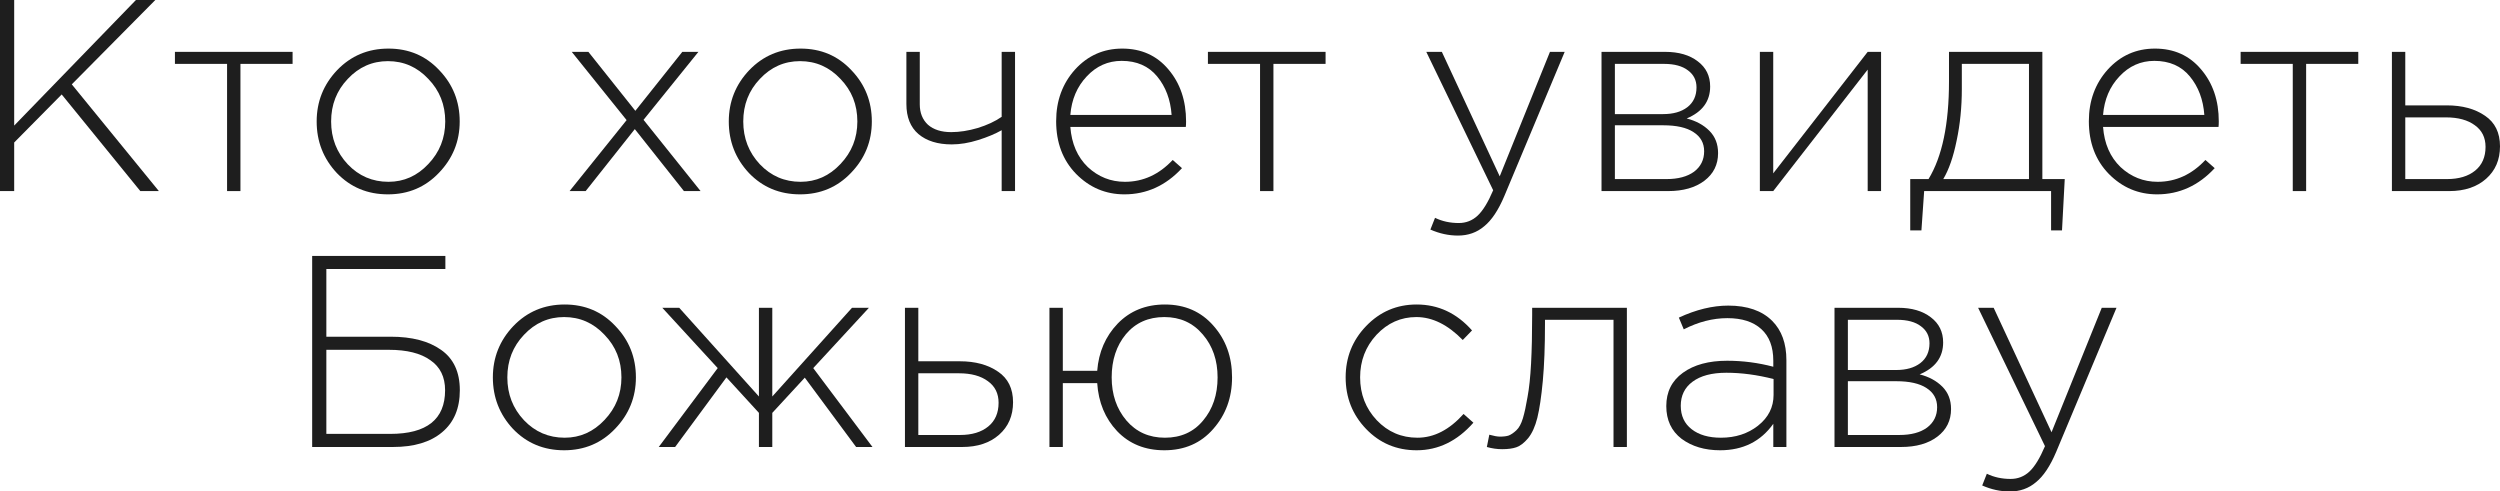 <?xml version="1.0" encoding="UTF-8"?> <svg xmlns="http://www.w3.org/2000/svg" viewBox="0 0 185.888 36.545" fill="none"><path d="M149.437 36.545C148.747 36.545 148.063 36.396 147.387 36.098L147.732 35.225C148.259 35.482 148.848 35.611 149.498 35.611C150.039 35.611 150.506 35.428 150.898 35.063C151.291 34.698 151.676 34.068 152.055 33.175L147.082 22.885H148.239L152.542 32.14L156.277 22.885H157.373L152.887 33.602C152.441 34.657 151.94 35.408 151.385 35.854C150.844 36.315 150.195 36.545 149.437 36.545Z" fill="#1E1E1E"></path><path d="M136.405 33.236V22.885H141.134C142.149 22.885 142.96 23.122 143.569 23.595C144.178 24.055 144.483 24.678 144.483 25.462C144.483 26.559 143.901 27.35 142.737 27.837C143.427 28.013 143.989 28.317 144.422 28.75C144.855 29.183 145.071 29.738 145.071 30.415C145.071 31.267 144.733 31.951 144.056 32.465C143.38 32.979 142.48 33.236 141.357 33.236H136.405ZM137.399 32.343H141.235C142.101 32.343 142.785 32.16 143.285 31.795C143.786 31.416 144.036 30.909 144.036 30.273C144.036 29.664 143.772 29.19 143.245 28.852C142.731 28.514 141.979 28.345 140.992 28.345H137.399V32.343ZM137.399 27.512H140.992C141.736 27.512 142.331 27.343 142.778 27.005C143.238 26.653 143.468 26.159 143.468 25.523C143.468 24.996 143.258 24.576 142.839 24.265C142.419 23.94 141.824 23.778 141.053 23.778H137.399V27.512Z" fill="#1E1E1E"></path><path d="M127.896 33.48C126.759 33.48 125.805 33.196 125.034 32.628C124.276 32.046 123.897 31.234 123.897 30.192C123.897 29.137 124.31 28.311 125.135 27.716C125.961 27.12 127.057 26.823 128.423 26.823C129.587 26.823 130.73 26.972 131.854 27.269V26.823C131.854 25.794 131.556 25.009 130.961 24.468C130.365 23.927 129.526 23.656 128.444 23.656C127.361 23.656 126.279 23.934 125.196 24.488L124.831 23.616C126.116 23.02 127.341 22.723 128.505 22.723C129.925 22.723 131.015 23.102 131.772 23.859C132.476 24.563 132.828 25.537 132.828 26.782V33.237H131.854V31.511C130.92 32.824 129.601 33.48 127.896 33.48ZM127.957 32.546C129.039 32.546 129.959 32.249 130.717 31.653C131.488 31.044 131.874 30.28 131.874 29.36V28.183C130.656 27.871 129.486 27.716 128.363 27.716C127.28 27.716 126.441 27.939 125.846 28.385C125.264 28.818 124.973 29.414 124.973 30.172C124.973 30.916 125.244 31.498 125.785 31.917C126.326 32.337 127.05 32.546 127.957 32.546Z" fill="#1E1E1E"></path><path d="M111.692 33.399C111.313 33.399 110.934 33.344 110.555 33.236L110.738 32.323C111.076 32.418 111.34 32.465 111.529 32.465C111.8 32.465 112.016 32.438 112.179 32.384C112.355 32.316 112.544 32.187 112.747 31.998C112.95 31.809 113.112 31.511 113.234 31.105C113.356 30.699 113.471 30.171 113.579 29.522C113.701 28.872 113.789 28.04 113.843 27.025C113.897 26.01 113.924 24.813 113.924 23.433V22.885H120.967V33.236H119.973V23.778H114.878V24.062C114.878 25.74 114.824 27.161 114.716 28.324C114.608 29.488 114.472 30.401 114.31 31.064C114.147 31.714 113.918 32.221 113.62 32.587C113.322 32.938 113.031 33.162 112.747 33.257C112.476 33.351 112.125 33.399 111.692 33.399Z" fill="#1E1E1E"></path><path d="M105.333 33.48C103.844 33.48 102.593 32.952 101.578 31.897C100.563 30.841 100.056 29.562 100.056 28.06C100.056 26.572 100.563 25.3 101.578 24.245C102.606 23.176 103.858 22.641 105.333 22.641C106.943 22.641 108.316 23.284 109.453 24.569L108.763 25.28C107.654 24.143 106.503 23.575 105.313 23.575C104.162 23.575 103.175 24.015 102.349 24.894C101.537 25.774 101.132 26.829 101.132 28.06C101.132 29.305 101.544 30.368 102.37 31.247C103.195 32.113 104.203 32.546 105.394 32.546C106.625 32.546 107.769 31.957 108.824 30.78L109.555 31.43C108.35 32.796 106.943 33.48 105.333 33.48Z" fill="#1E1E1E"></path><path d="M86.576 33.48C85.142 33.48 83.971 33.006 83.065 32.059C82.172 31.112 81.678 29.921 81.583 28.487H79.026V33.236H78.031V22.885H79.026V27.573H81.583C81.691 26.18 82.199 25.009 83.105 24.062C84.025 23.115 85.196 22.641 86.617 22.641C88.105 22.641 89.309 23.169 90.23 24.224C91.15 25.266 91.61 26.545 91.61 28.06C91.61 29.562 91.143 30.841 90.209 31.897C89.289 32.952 88.078 33.48 86.576 33.48ZM86.617 32.546C87.807 32.546 88.754 32.12 89.458 31.267C90.175 30.415 90.534 29.346 90.534 28.06C90.534 26.788 90.169 25.726 89.438 24.874C88.707 24.008 87.753 23.575 86.576 23.575C85.385 23.575 84.431 24.001 83.714 24.853C83.011 25.706 82.659 26.775 82.659 28.06C82.659 29.332 83.024 30.401 83.755 31.267C84.486 32.12 85.439 32.546 86.617 32.546Z" fill="#1E1E1E"></path><path d="M67.288 33.236V22.885H68.282V26.863H71.368C72.518 26.863 73.465 27.12 74.209 27.634C74.953 28.135 75.326 28.893 75.326 29.908C75.326 30.909 74.98 31.714 74.29 32.323C73.6 32.932 72.687 33.236 71.55 33.236H67.288ZM68.282 32.343H71.388C72.267 32.343 72.964 32.133 73.478 31.714C73.993 31.294 74.25 30.706 74.25 29.948C74.25 29.258 73.986 28.724 73.458 28.345C72.93 27.952 72.213 27.756 71.307 27.756H68.282V32.343Z" fill="#1E1E1E"></path><path d="M48.981 33.236L53.365 27.37L49.245 22.885H50.503L56.43 29.481V22.885H57.424V29.481L63.351 22.885H64.609L60.469 27.37L64.873 33.236H63.656L59.84 28.081L57.424 30.699V33.236H56.43V30.699L54.014 28.06L50.199 33.236H48.981Z" fill="#1E1E1E"></path><path d="M45.741 31.876C44.726 32.945 43.46 33.48 41.945 33.48C40.429 33.48 39.164 32.952 38.149 31.897C37.148 30.827 36.647 29.549 36.647 28.06C36.647 26.586 37.155 25.314 38.17 24.245C39.198 23.176 40.47 22.641 41.986 22.641C43.501 22.641 44.759 23.176 45.761 24.245C46.776 25.3 47.283 26.572 47.283 28.06C47.283 29.535 46.769 30.807 45.741 31.876ZM41.986 32.546C43.136 32.546 44.124 32.106 44.949 31.227C45.788 30.347 46.207 29.292 46.207 28.06C46.207 26.816 45.788 25.76 44.949 24.894C44.124 24.015 43.122 23.575 41.945 23.575C40.781 23.575 39.787 24.015 38.961 24.894C38.136 25.76 37.723 26.816 37.723 28.06C37.723 29.305 38.136 30.368 38.961 31.247C39.787 32.113 40.795 32.546 41.986 32.546Z" fill="#1E1E1E"></path><path d="M23.211 33.236V19.028H33.116V20.003H24.266V25.036H29.056C30.626 25.036 31.871 25.361 32.791 26.01C33.724 26.66 34.191 27.661 34.191 29.014C34.191 30.368 33.751 31.409 32.872 32.14C32.006 32.871 30.788 33.236 29.219 33.236H23.211ZM24.266 32.262H29.016C31.735 32.262 33.095 31.18 33.095 29.014C33.095 28.027 32.73 27.282 31.999 26.782C31.282 26.267 30.254 26.01 28.914 26.01H24.266V32.262Z" fill="#1E1E1E"></path><path d="M177.851 14.208V3.856H178.845V7.835H181.93C183.081 7.835 184.028 8.092 184.772 8.606C185.516 9.107 185.888 9.864 185.888 10.879C185.888 11.881 185.543 12.686 184.853 13.295C184.163 13.903 183.25 14.208 182.113 14.208H177.851ZM178.845 13.315H181.951C182.83 13.315 183.527 13.105 184.041 12.686C184.555 12.266 184.813 11.678 184.813 10.92C184.813 10.23 184.549 9.695 184.021 9.316C183.493 8.924 182.776 8.728 181.87 8.728H178.845V13.315Z" fill="#1E1E1E"></path><path d="M170.479 14.208V4.75H166.602V3.856H175.35V4.75H171.473V14.208H170.479Z" fill="#1E1E1E"></path><path d="M160.391 14.451C158.998 14.451 157.8 13.944 156.799 12.929C155.811 11.914 155.317 10.608 155.317 9.012C155.317 7.496 155.784 6.218 156.718 5.176C157.665 4.134 158.835 3.613 160.229 3.613C161.65 3.613 162.793 4.127 163.659 5.155C164.539 6.184 164.978 7.476 164.978 9.032C164.978 9.194 164.972 9.33 164.958 9.438H156.373C156.467 10.683 156.9 11.677 157.672 12.422C158.456 13.152 159.377 13.518 160.432 13.518C161.785 13.518 162.969 12.976 163.984 11.894L164.674 12.503C163.47 13.802 162.042 14.451 160.391 14.451ZM156.373 8.545H163.903C163.822 7.408 163.463 6.454 162.827 5.683C162.191 4.912 161.312 4.526 160.188 4.526C159.174 4.526 158.308 4.912 157.59 5.683C156.873 6.441 156.467 7.395 156.373 8.545Z" fill="#1E1E1E"></path><path d="M142.036 17.131V13.315H143.396C144.411 11.65 144.918 9.228 144.918 6.049V3.856H151.86V13.315H153.524L153.321 17.131H152.509V14.208H143.071L142.868 17.131H142.036ZM144.492 13.315H150.865V4.75H145.872V6.617C145.872 7.97 145.743 9.249 145.486 10.453C145.243 11.657 144.911 12.611 144.492 13.315Z" fill="#1E1E1E"></path><path d="M130.855 14.208V3.856H131.849V12.889L138.872 3.856H139.867V14.208H138.872V5.176L131.849 14.208H130.855Z" fill="#1E1E1E"></path><path d="M119.081 14.208V3.856H123.81C124.825 3.856 125.637 4.093 126.246 4.567C126.855 5.027 127.159 5.649 127.159 6.434C127.159 7.53 126.577 8.322 125.413 8.809C126.104 8.985 126.665 9.289 127.098 9.722C127.531 10.155 127.748 10.71 127.748 11.387C127.748 12.239 127.409 12.922 126.733 13.437C126.056 13.951 125.156 14.208 124.033 14.208H119.081ZM120.075 13.315H123.912C124.778 13.315 125.461 13.132 125.962 12.767C126.462 12.388 126.712 11.881 126.712 11.245C126.712 10.636 126.449 10.162 125.921 9.824C125.407 9.485 124.656 9.316 123.668 9.316H120.075V13.315ZM120.075 8.484H123.668C124.412 8.484 125.007 8.315 125.454 7.977C125.914 7.625 126.144 7.131 126.144 6.495C126.144 5.967 125.934 5.548 125.515 5.237C125.095 4.912 124.5 4.75 123.729 4.75H120.075V8.484Z" fill="#1E1E1E"></path><path d="M108.407 17.516C107.717 17.516 107.033 17.367 106.357 17.07L106.702 16.197C107.23 16.454 107.818 16.583 108.468 16.583C109.009 16.583 109.476 16.4 109.868 16.035C110.261 15.669 110.646 15.04 111.025 14.147L106.052 3.856H107.209L111.512 13.112L115.247 3.856H116.343L111.857 14.573C111.411 15.629 110.91 16.38 110.355 16.826C109.814 17.286 109.165 17.516 108.407 17.516Z" fill="#1E1E1E"></path><path d="M93.691 14.208V4.75H89.815V3.856H98.563V4.75H94.686V14.208H93.691Z" fill="#1E1E1E"></path><path d="M83.604 14.451C82.21 14.451 81.013 13.944 80.011 12.929C79.024 11.914 78.53 10.608 78.53 9.012C78.53 7.496 78.997 6.218 79.93 5.176C80.877 4.134 82.048 3.613 83.442 3.613C84.863 3.613 86.006 4.127 86.872 5.155C87.751 6.184 88.191 7.476 88.191 9.032C88.191 9.194 88.184 9.33 88.171 9.438H79.585C79.68 10.683 80.113 11.677 80.884 12.422C81.669 13.152 82.589 13.518 83.645 13.518C84.998 13.518 86.182 12.976 87.197 11.894L87.887 12.503C86.682 13.802 85.255 14.451 83.604 14.451ZM79.585 8.545H87.115C87.034 7.408 86.676 6.454 86.04 5.683C85.404 4.912 84.524 4.526 83.401 4.526C82.386 4.526 81.52 4.912 80.803 5.683C80.086 6.441 79.68 7.395 79.585 8.545Z" fill="#1E1E1E"></path><path d="M74.479 14.208V9.682C74.005 9.952 73.423 10.196 72.733 10.412C72.043 10.629 71.387 10.737 70.765 10.737C69.723 10.737 68.897 10.48 68.288 9.966C67.693 9.452 67.395 8.707 67.395 7.733V3.856H68.39V7.753C68.39 8.389 68.593 8.897 68.999 9.276C69.418 9.641 69.993 9.824 70.724 9.824C71.346 9.824 72.003 9.722 72.693 9.519C73.396 9.303 73.992 9.025 74.479 8.687V3.856H75.473V14.208H74.479Z" fill="#1E1E1E"></path><path d="M63.282 12.848C62.267 13.917 61.002 14.451 59.487 14.451C57.971 14.451 56.706 13.924 55.691 12.868C54.69 11.799 54.189 10.521 54.189 9.032C54.189 7.557 54.697 6.285 55.712 5.216C56.74 4.147 58.012 3.613 59.527 3.613C61.043 3.613 62.301 4.147 63.302 5.216C64.317 6.272 64.825 7.544 64.825 9.032C64.825 10.507 64.311 11.779 63.282 12.848ZM59.527 13.518C60.678 13.518 61.665 13.078 62.491 12.198C63.33 11.319 63.749 10.263 63.749 9.032C63.749 7.787 63.33 6.732 62.491 5.866C61.665 4.986 60.664 4.546 59.487 4.546C58.323 4.546 57.329 4.986 56.503 5.866C55.678 6.732 55.265 7.787 55.265 9.032C55.265 10.277 55.678 11.339 56.503 12.219C57.329 13.085 58.337 13.518 59.527 13.518Z" fill="#1E1E1E"></path><path d="M42.35 14.208L46.592 8.931L42.512 3.856H43.75L47.241 8.241L50.733 3.856H51.93L47.85 8.91L52.092 14.208H50.854L47.201 9.6L43.547 14.208H42.35Z" fill="#1E1E1E"></path><path d="M32.639 12.848C31.624 13.917 30.359 14.451 28.843 14.451C27.328 14.451 26.063 13.924 25.048 12.868C24.046 11.799 23.546 10.521 23.546 9.032C23.546 7.557 24.053 6.285 25.068 5.216C26.096 4.147 27.368 3.613 28.884 3.613C30.399 3.613 31.658 4.147 32.659 5.216C33.674 6.272 34.181 7.544 34.181 9.032C34.181 10.507 33.667 11.779 32.639 12.848ZM28.884 13.518C30.034 13.518 31.022 13.078 31.847 12.198C32.686 11.319 33.106 10.263 33.106 9.032C33.106 7.787 32.686 6.732 31.847 5.866C31.022 4.986 30.02 4.546 28.843 4.546C27.679 4.546 26.685 4.986 25.859 5.866C25.034 6.732 24.621 7.787 24.621 9.032C24.621 10.277 25.034 11.339 25.859 12.219C26.685 13.085 27.693 13.518 28.884 13.518Z" fill="#1E1E1E"></path><path d="M16.884 14.208V4.75H13.007V3.856H21.755V4.75H17.878V14.208H16.884Z" fill="#1E1E1E"></path><path d="M0 14.208V0H1.055V9.337L10.108 0H11.549L5.338 6.272L11.813 14.208H10.433L4.587 7.023L1.055 10.595V14.208H0Z" fill="#1E1E1E"></path></svg> 